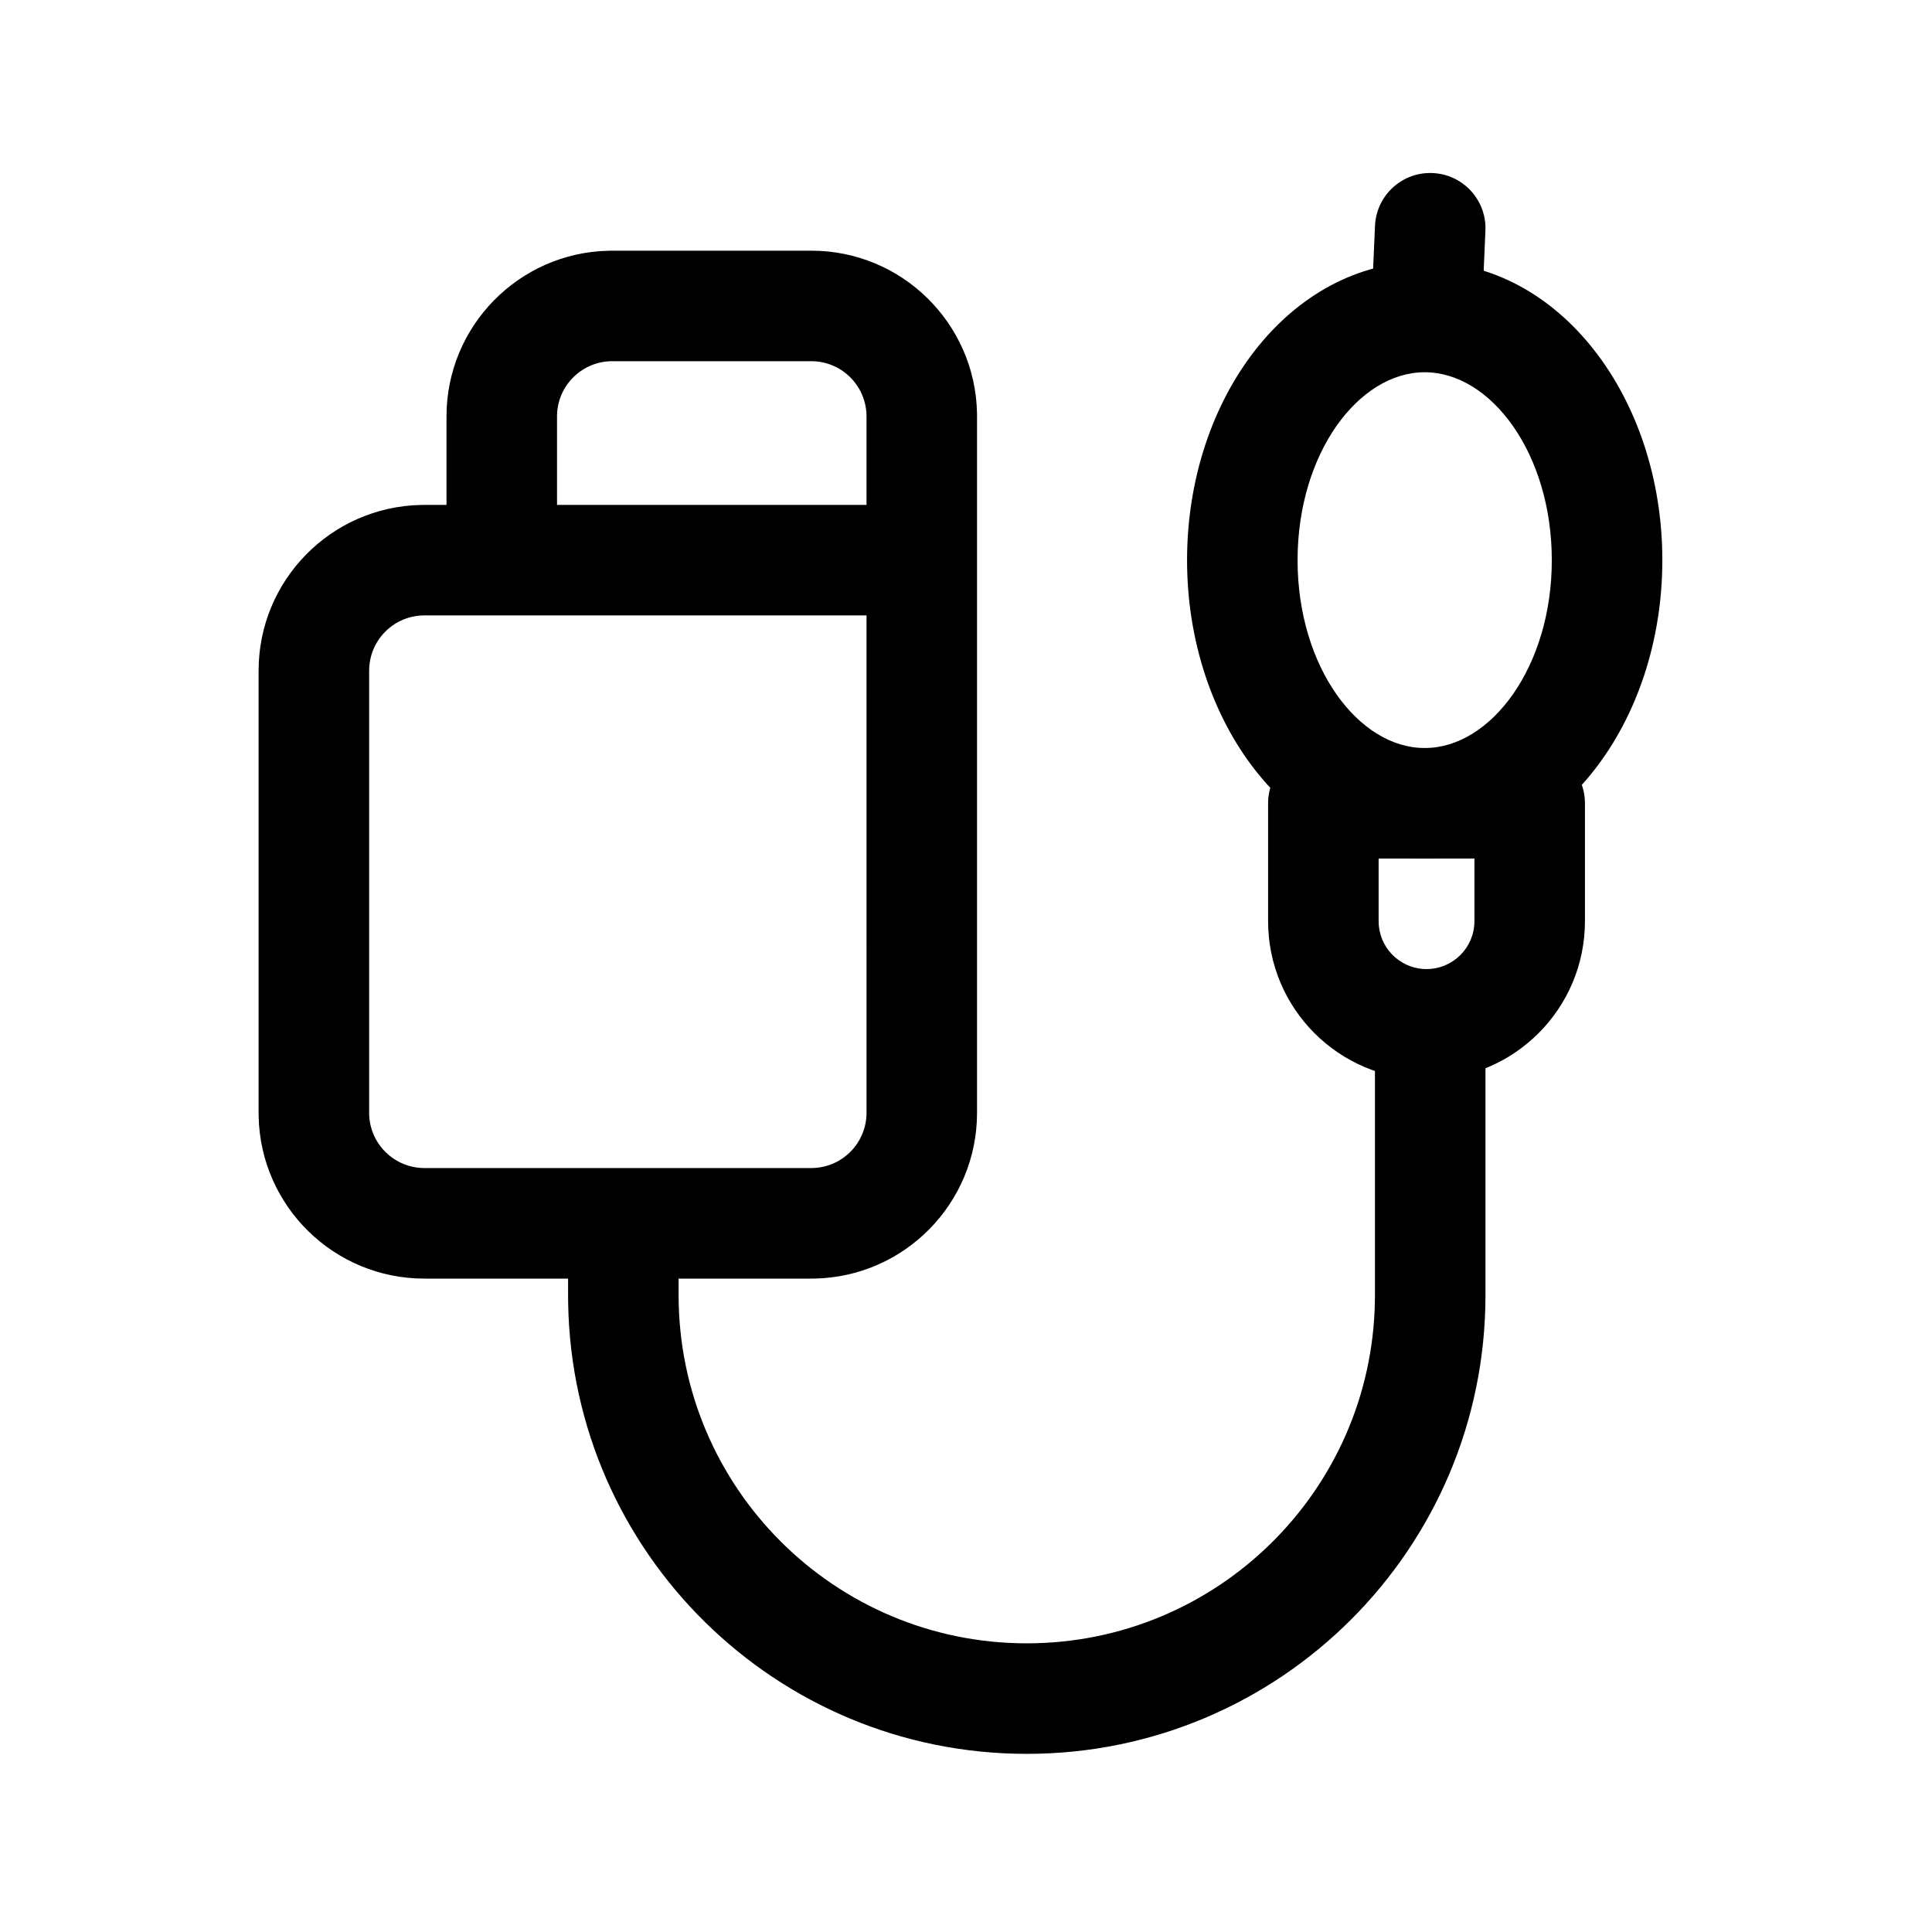<?xml version="1.0" encoding="UTF-8"?>
<!-- Uploaded to: ICON Repo, www.iconrepo.com, Generator: ICON Repo Mixer Tools -->
<svg fill="#000000" width="800px" height="800px" version="1.1" viewBox="144 144 512 512" xmlns="http://www.w3.org/2000/svg">
 <g>
  <path d="m358.99 210.43c23.957 0 43.438 19.176 43.926 43.016l0.008 0.918v184.54c0 23.961-19.176 43.441-43.016 43.93l-0.918 0.008h-102.52c-23.961 0-43.438-19.176-43.93-43.016l-0.008-0.922v-117.16c0-23.957 19.176-43.438 43.016-43.926l0.922-0.012h5.856v-23.434c0-23.957 19.18-43.438 43.02-43.926l0.918-0.008zm14.645 96.66h-117.16c-7.879 0-14.301 6.215-14.633 14.012l-0.016 0.633v117.16c0 7.879 6.219 14.301 14.012 14.633l0.637 0.016h102.52c7.875 0 14.297-6.219 14.629-14.012l0.016-0.637zm-14.645-67.371h-52.727c-7.875 0-14.297 6.219-14.633 14.012l-0.012 0.633v23.434h82.016v-23.434c0-7.875-6.219-14.297-14.012-14.629z"/>
  <path d="m523.02 406.68c7.875 0 14.297 6.215 14.629 14.012l0.016 0.633v65.906c0 67.137-54.426 121.56-121.56 121.56-66.465 0-120.47-53.34-121.54-119.55l-0.016-2.012v-14.602c0-8.09 6.555-14.645 14.645-14.645 7.875 0 14.301 6.215 14.633 14.008l0.012 0.637v14.602c0 50.957 41.312 92.27 92.27 92.27 50.449 0 91.441-40.488 92.254-90.742l0.012-1.527v-65.906c0-8.086 6.559-14.645 14.648-14.645z"/>
  <path d="m549.38 342.23h-54.676c-8.09 0-14.645 6.559-14.645 14.645v31.246c0 23.188 18.797 41.984 41.984 41.984s41.984-18.797 41.984-41.984v-31.246c0-8.086-6.559-14.645-14.648-14.645zm-40.031 29.293h25.387v16.598c0 7.012-5.684 12.691-12.691 12.691l-0.617-0.012c-6.723-0.324-12.078-5.875-12.078-12.68z"/>
  <path d="m521.56 213.36c-35.848 0-62.977 36.172-62.977 79.086 0 42.91 27.129 79.086 62.977 79.086 35.844 0 62.977-36.176 62.977-79.086 0-42.914-27.133-79.086-62.977-79.086zm0 29.289c17.539 0 33.684 21.527 33.684 49.797 0 28.266-16.145 49.793-33.684 49.793-17.539 0-33.688-21.527-33.688-49.793 0-28.27 16.148-49.797 33.688-49.797z"/>
  <path d="m523.66 189.86c7.867 0.34 14.016 6.832 14.008 14.633l-0.016 0.637-0.766 17.629c-0.355 8.082-7.191 14.348-15.27 13.996-7.871-0.344-14.016-6.836-14.012-14.637l0.016-0.633 0.77-17.633c0.352-8.082 7.188-14.348 15.27-13.992z"/>
 </g>
</svg>